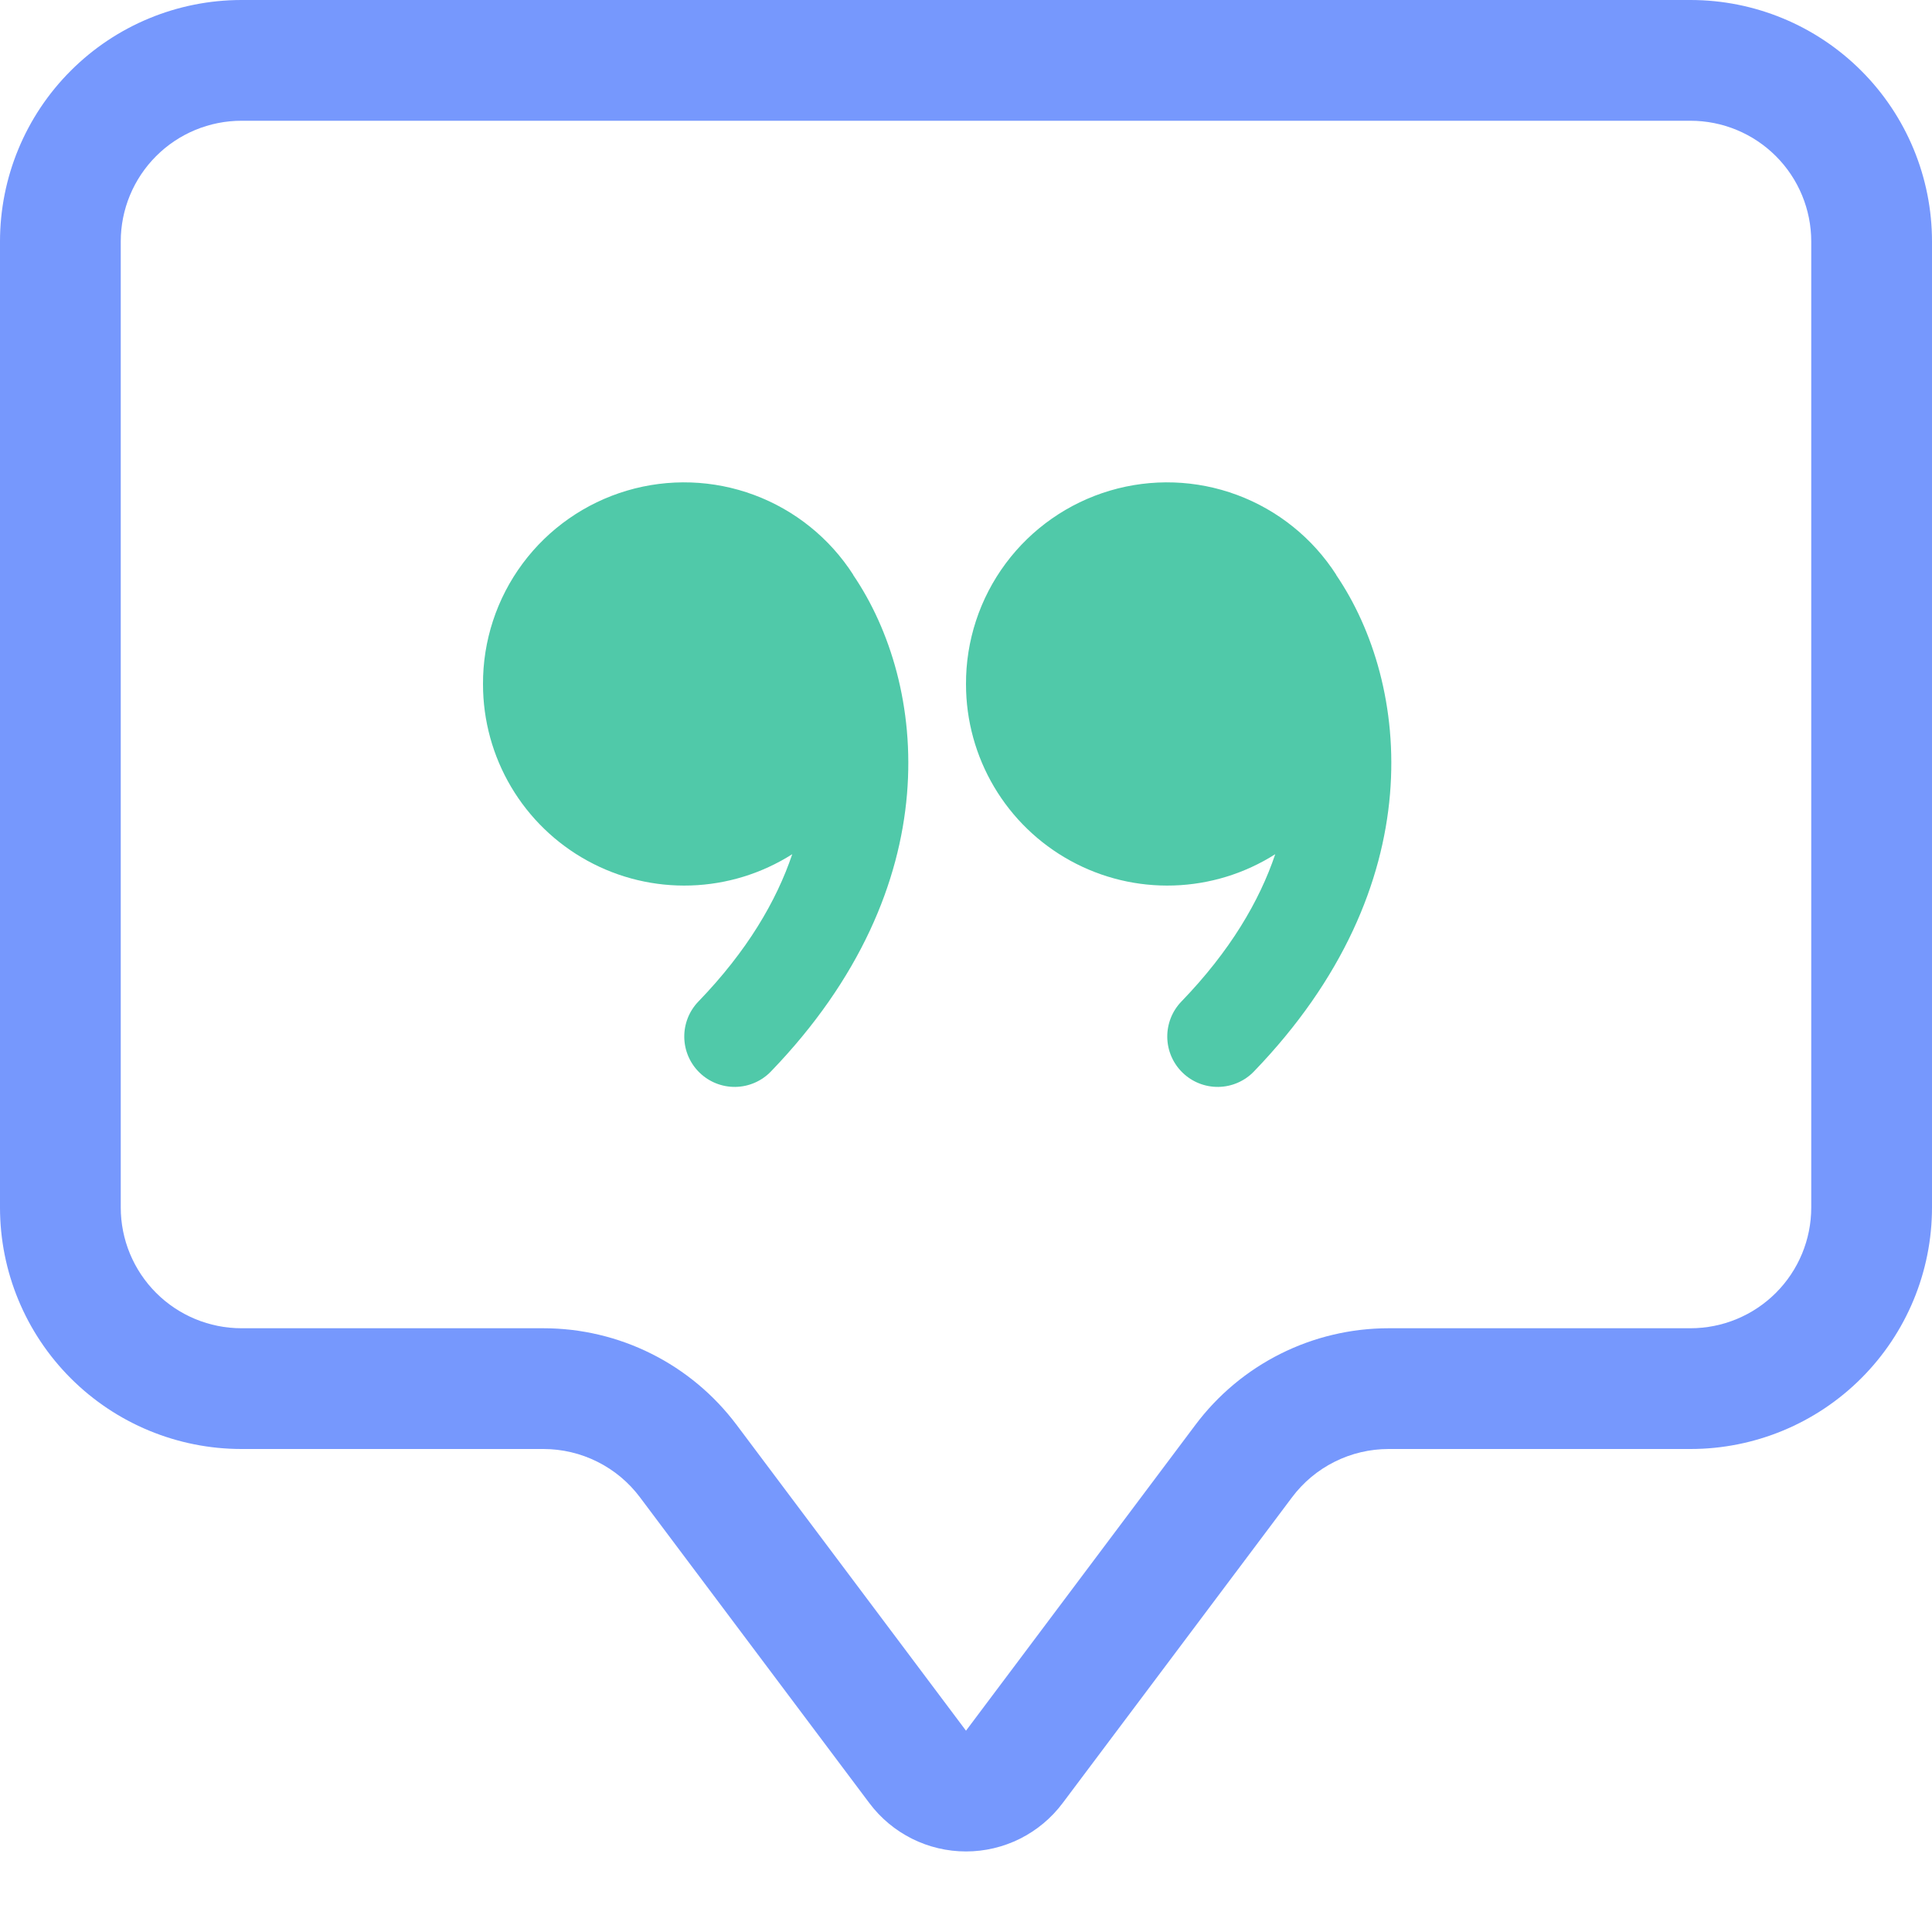 <svg width="78" height="78" viewBox="0 0 78 78" fill="none" xmlns="http://www.w3.org/2000/svg">
<g opacity="0.7" clip-path="url(#clip0_159_47)">
<path d="M68.25 4.875C69.543 4.875 70.783 5.389 71.697 6.303C72.611 7.217 73.125 8.457 73.125 9.75V48.75C73.125 50.043 72.611 51.283 71.697 52.197C70.783 53.111 69.543 53.625 68.25 53.625H56.062C54.549 53.625 53.056 53.977 51.702 54.654C50.348 55.331 49.171 56.314 48.263 57.525L39 69.873L29.738 57.525C28.829 56.314 27.652 55.331 26.298 54.654C24.944 53.977 23.451 53.625 21.938 53.625H9.75C8.457 53.625 7.217 53.111 6.303 52.197C5.389 51.283 4.875 50.043 4.875 48.75V9.75C4.875 8.457 5.389 7.217 6.303 6.303C7.217 5.389 8.457 4.875 9.75 4.875H68.25ZM9.75 0C7.164 0 4.684 1.027 2.856 2.856C1.027 4.684 0 7.164 0 9.75L0 48.75C0 51.336 1.027 53.816 2.856 55.644C4.684 57.473 7.164 58.5 9.75 58.5H21.938C22.694 58.5 23.441 58.676 24.118 59.015C24.795 59.353 25.383 59.844 25.837 60.45L35.1 72.798C35.554 73.404 36.143 73.895 36.82 74.234C37.497 74.572 38.243 74.748 39 74.748C39.757 74.748 40.503 74.572 41.18 74.234C41.857 73.895 42.446 73.404 42.9 72.798L52.163 60.45C52.617 59.844 53.205 59.353 53.882 59.015C54.559 58.676 55.306 58.5 56.062 58.5H68.25C70.836 58.5 73.316 57.473 75.144 55.644C76.973 53.816 78 51.336 78 48.75V9.75C78 7.164 76.973 4.684 75.144 2.856C73.316 1.027 70.836 0 68.25 0L9.75 0Z" fill="#3C6CFC"/>
<path d="M34.447 23.205C33.497 21.726 32.093 20.596 30.446 19.983C28.799 19.37 26.997 19.309 25.312 19.808C23.627 20.307 22.149 21.34 21.101 22.75C20.053 24.161 19.491 25.874 19.5 27.631C19.501 29.087 19.893 30.515 20.634 31.767C21.376 33.02 22.44 34.05 23.716 34.75C24.991 35.451 26.432 35.796 27.887 35.749C29.341 35.703 30.757 35.266 31.985 34.486C31.346 36.382 30.157 38.405 28.197 40.433C27.822 40.821 27.617 41.342 27.626 41.881C27.635 42.421 27.858 42.934 28.246 43.309C28.634 43.684 29.155 43.89 29.694 43.881C30.233 43.872 30.747 43.649 31.122 43.261C38.366 35.753 37.425 27.593 34.447 23.215V23.205ZM53.947 23.205C52.997 21.726 51.593 20.596 49.946 19.983C48.299 19.37 46.497 19.309 44.812 19.808C43.127 20.307 41.649 21.34 40.601 22.75C39.553 24.161 38.991 25.874 39 27.631C39.001 29.087 39.393 30.515 40.134 31.767C40.876 33.02 41.94 34.05 43.216 34.75C44.492 35.451 45.932 35.796 47.387 35.749C48.841 35.703 50.257 35.266 51.485 34.486C50.846 36.382 49.657 38.405 47.697 40.433C47.322 40.821 47.117 41.342 47.126 41.881C47.135 42.421 47.358 42.934 47.746 43.309C48.134 43.684 48.655 43.89 49.194 43.881C49.733 43.872 50.247 43.649 50.622 43.261C57.866 35.753 56.925 27.593 53.947 23.215V23.205Z" fill="#06B285"/>
</g>
<defs>
<clipPath id="clip0_159_47">
<rect width="78" height="78" fill="white"/>
</clipPath>
</defs>
</svg>
